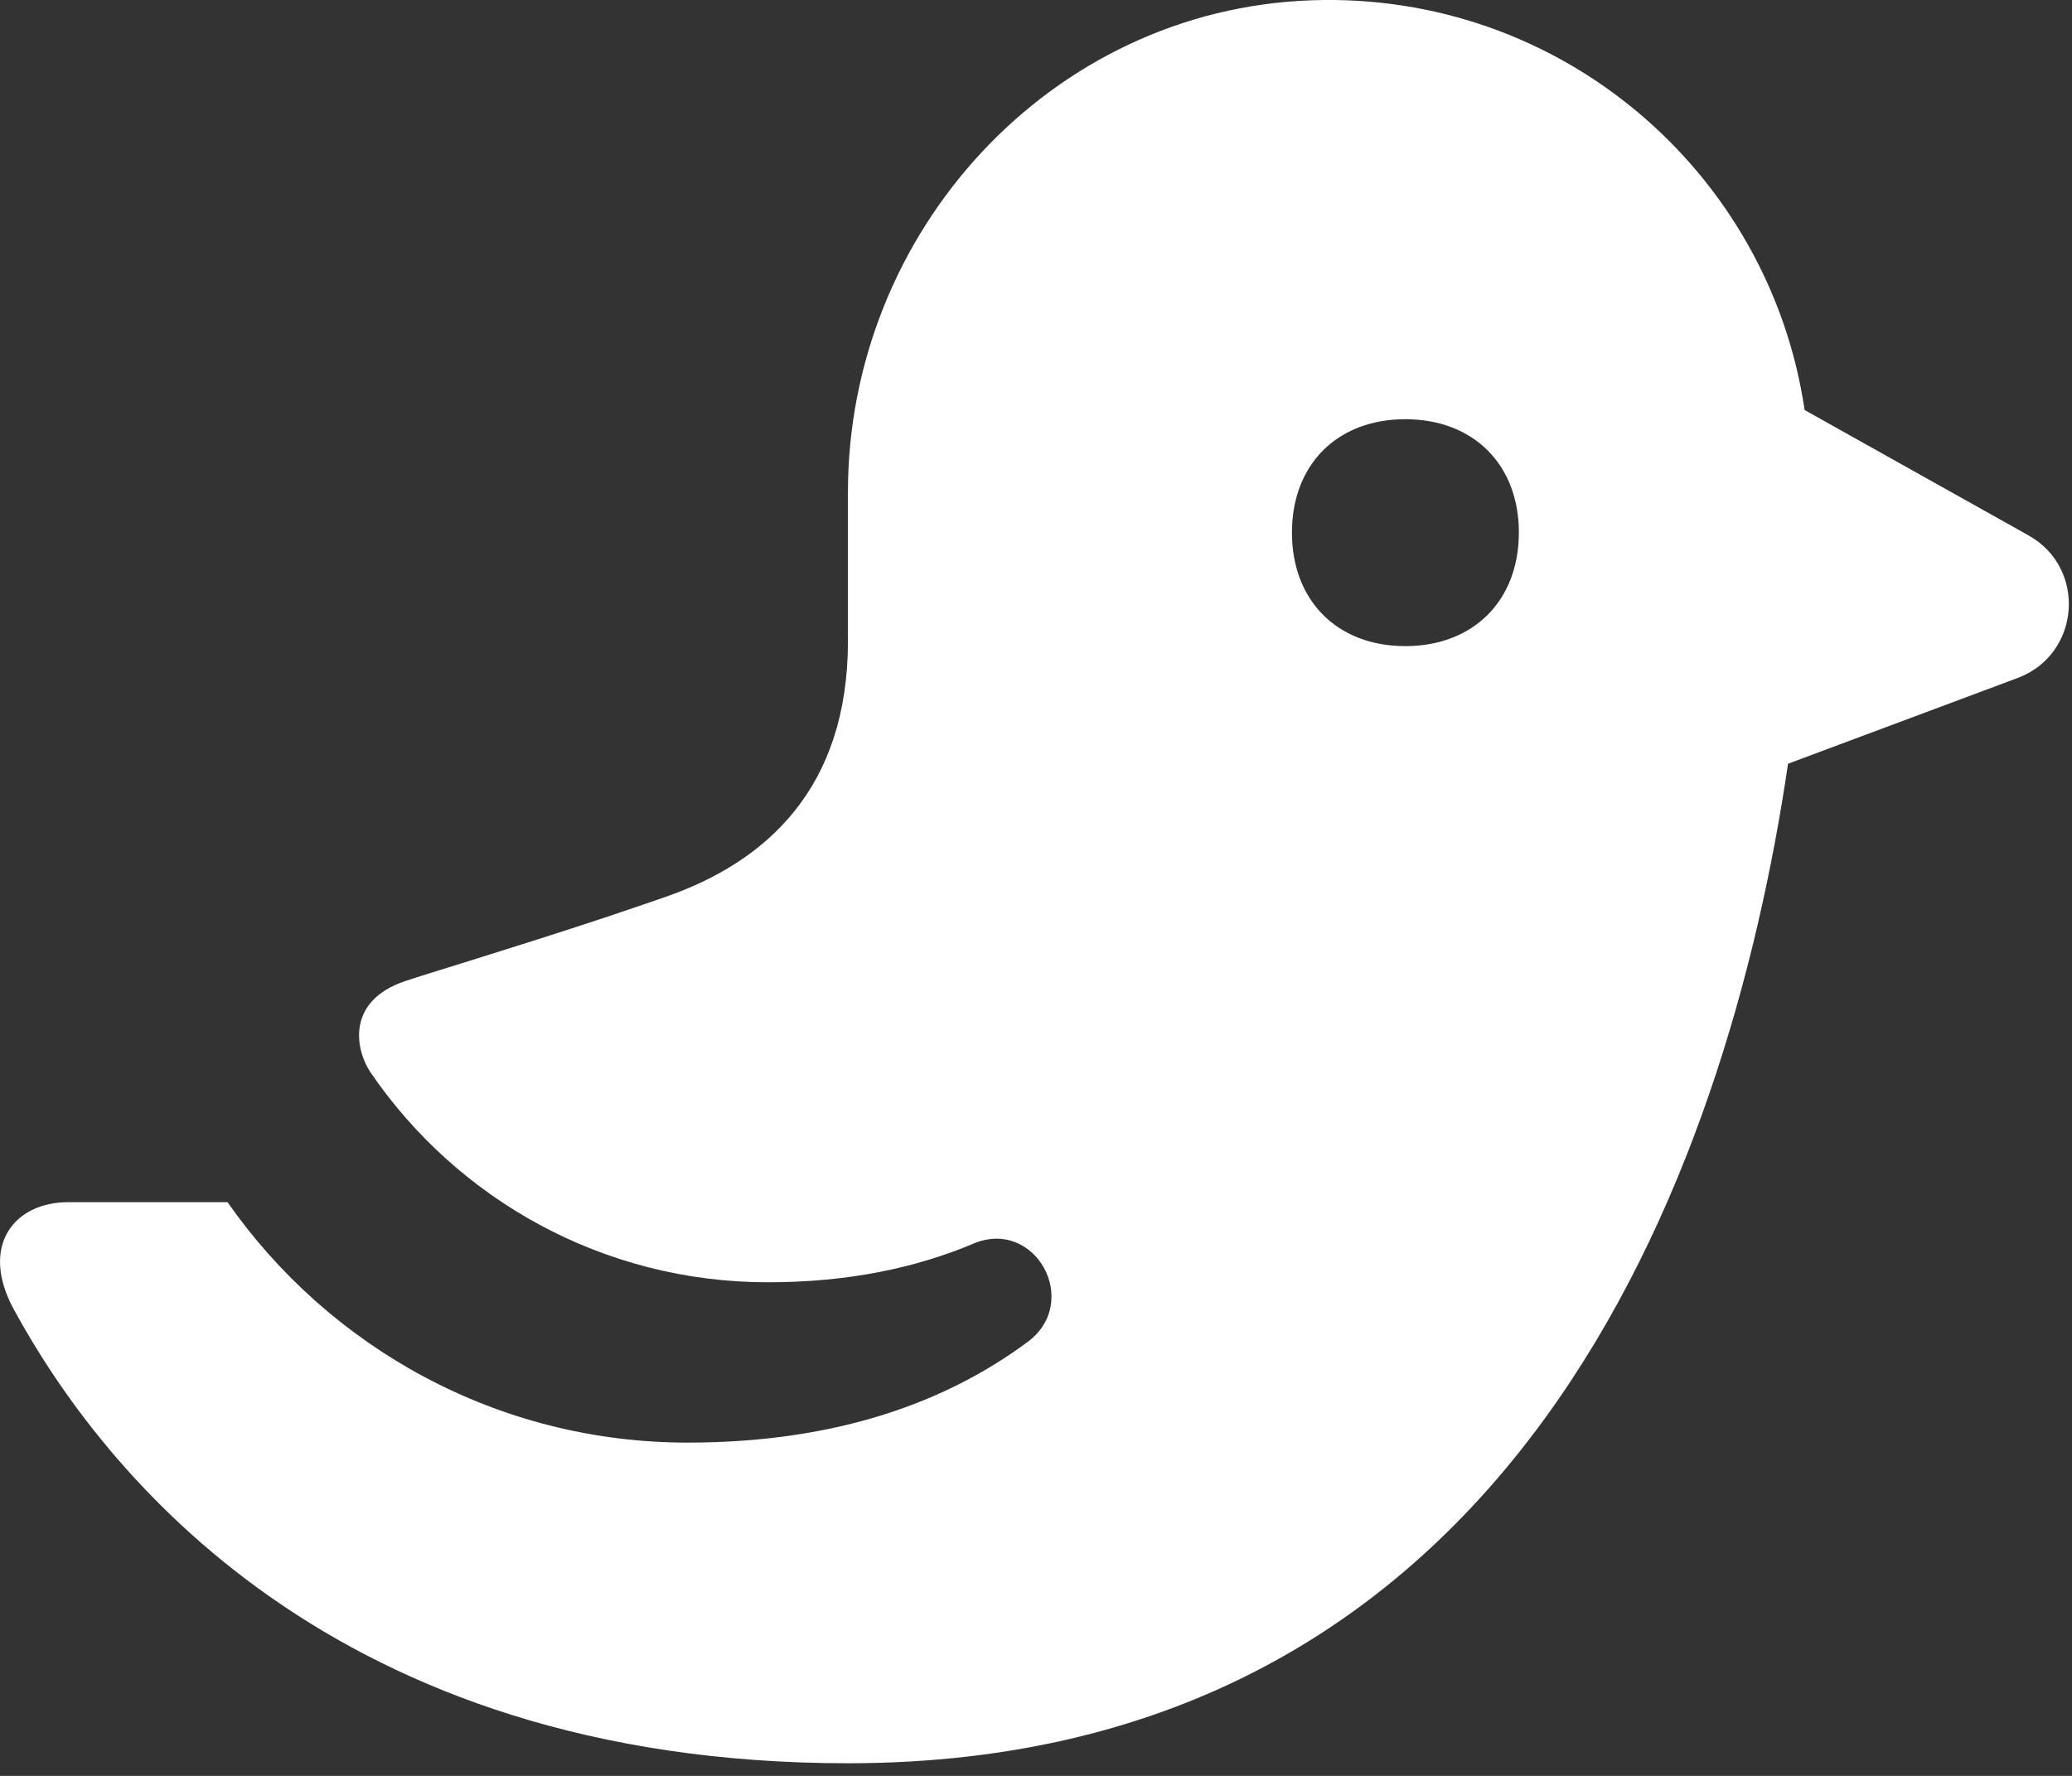 <?xml version="1.0" encoding="UTF-8"?>
<svg width="21px" height="18px" viewBox="0 0 21 18" version="1.1" xmlns="http://www.w3.org/2000/svg" xmlns:xlink="http://www.w3.org/1999/xlink">
    <rect x="0" y="0" width="21" height="18" fill="#333333" stroke="none"/>
    <title>bird</title>
    <g id="Page-1" stroke="none" stroke-width="1" fill="none" fill-rule="evenodd">
        <g id="plans" transform="translate(-308, -1601)" fill="#fff" fill-rule="nonzero">
            <g id="icons8-iOS-Glyph-97067-50-ffffff" transform="translate(308, 1601)">
                <path d="M13.291,0.003 C15.82,-0.087 17.935,1.748 18.29,4.156 L20.56,5.427 C21.152,5.759 21.087,6.633 20.449,6.872 L20.449,6.872 L18.122,7.741 C17.505,11.935 15.338,17.872 8.594,17.872 C3.37,17.872 1.036,14.92 0.139,13.27 C-0.209,12.628 0.143,12.185 0.691,12.185 L0.691,12.185 L2.306,12.185 C3.334,13.656 5.038,14.622 6.97,14.622 C8.488,14.622 9.601,14.206 10.416,13.601 C10.963,13.195 10.493,12.341 9.866,12.605 C9.293,12.847 8.606,12.997 7.783,12.997 C6.11,12.997 4.632,12.154 3.755,10.869 C3.608,10.652 3.496,10.149 4.107,9.944 C4.286,9.882 5.189,9.612 6.131,9.3 L6.536,9.163 L6.536,9.163 L6.736,9.094 C7.776,8.735 8.594,7.983 8.594,6.497 L8.594,6.497 L8.594,4.99 C8.594,2.347 10.651,0.096 13.291,0.003 Z M14.243,4.249 C13.553,4.249 13.094,4.708 13.094,5.398 C13.094,6.088 13.553,6.549 14.243,6.549 C14.933,6.549 15.394,6.088 15.394,5.398 C15.394,4.708 14.933,4.249 14.243,4.249 Z" id="bird"></path>
            </g>
        </g>
    </g>
</svg>